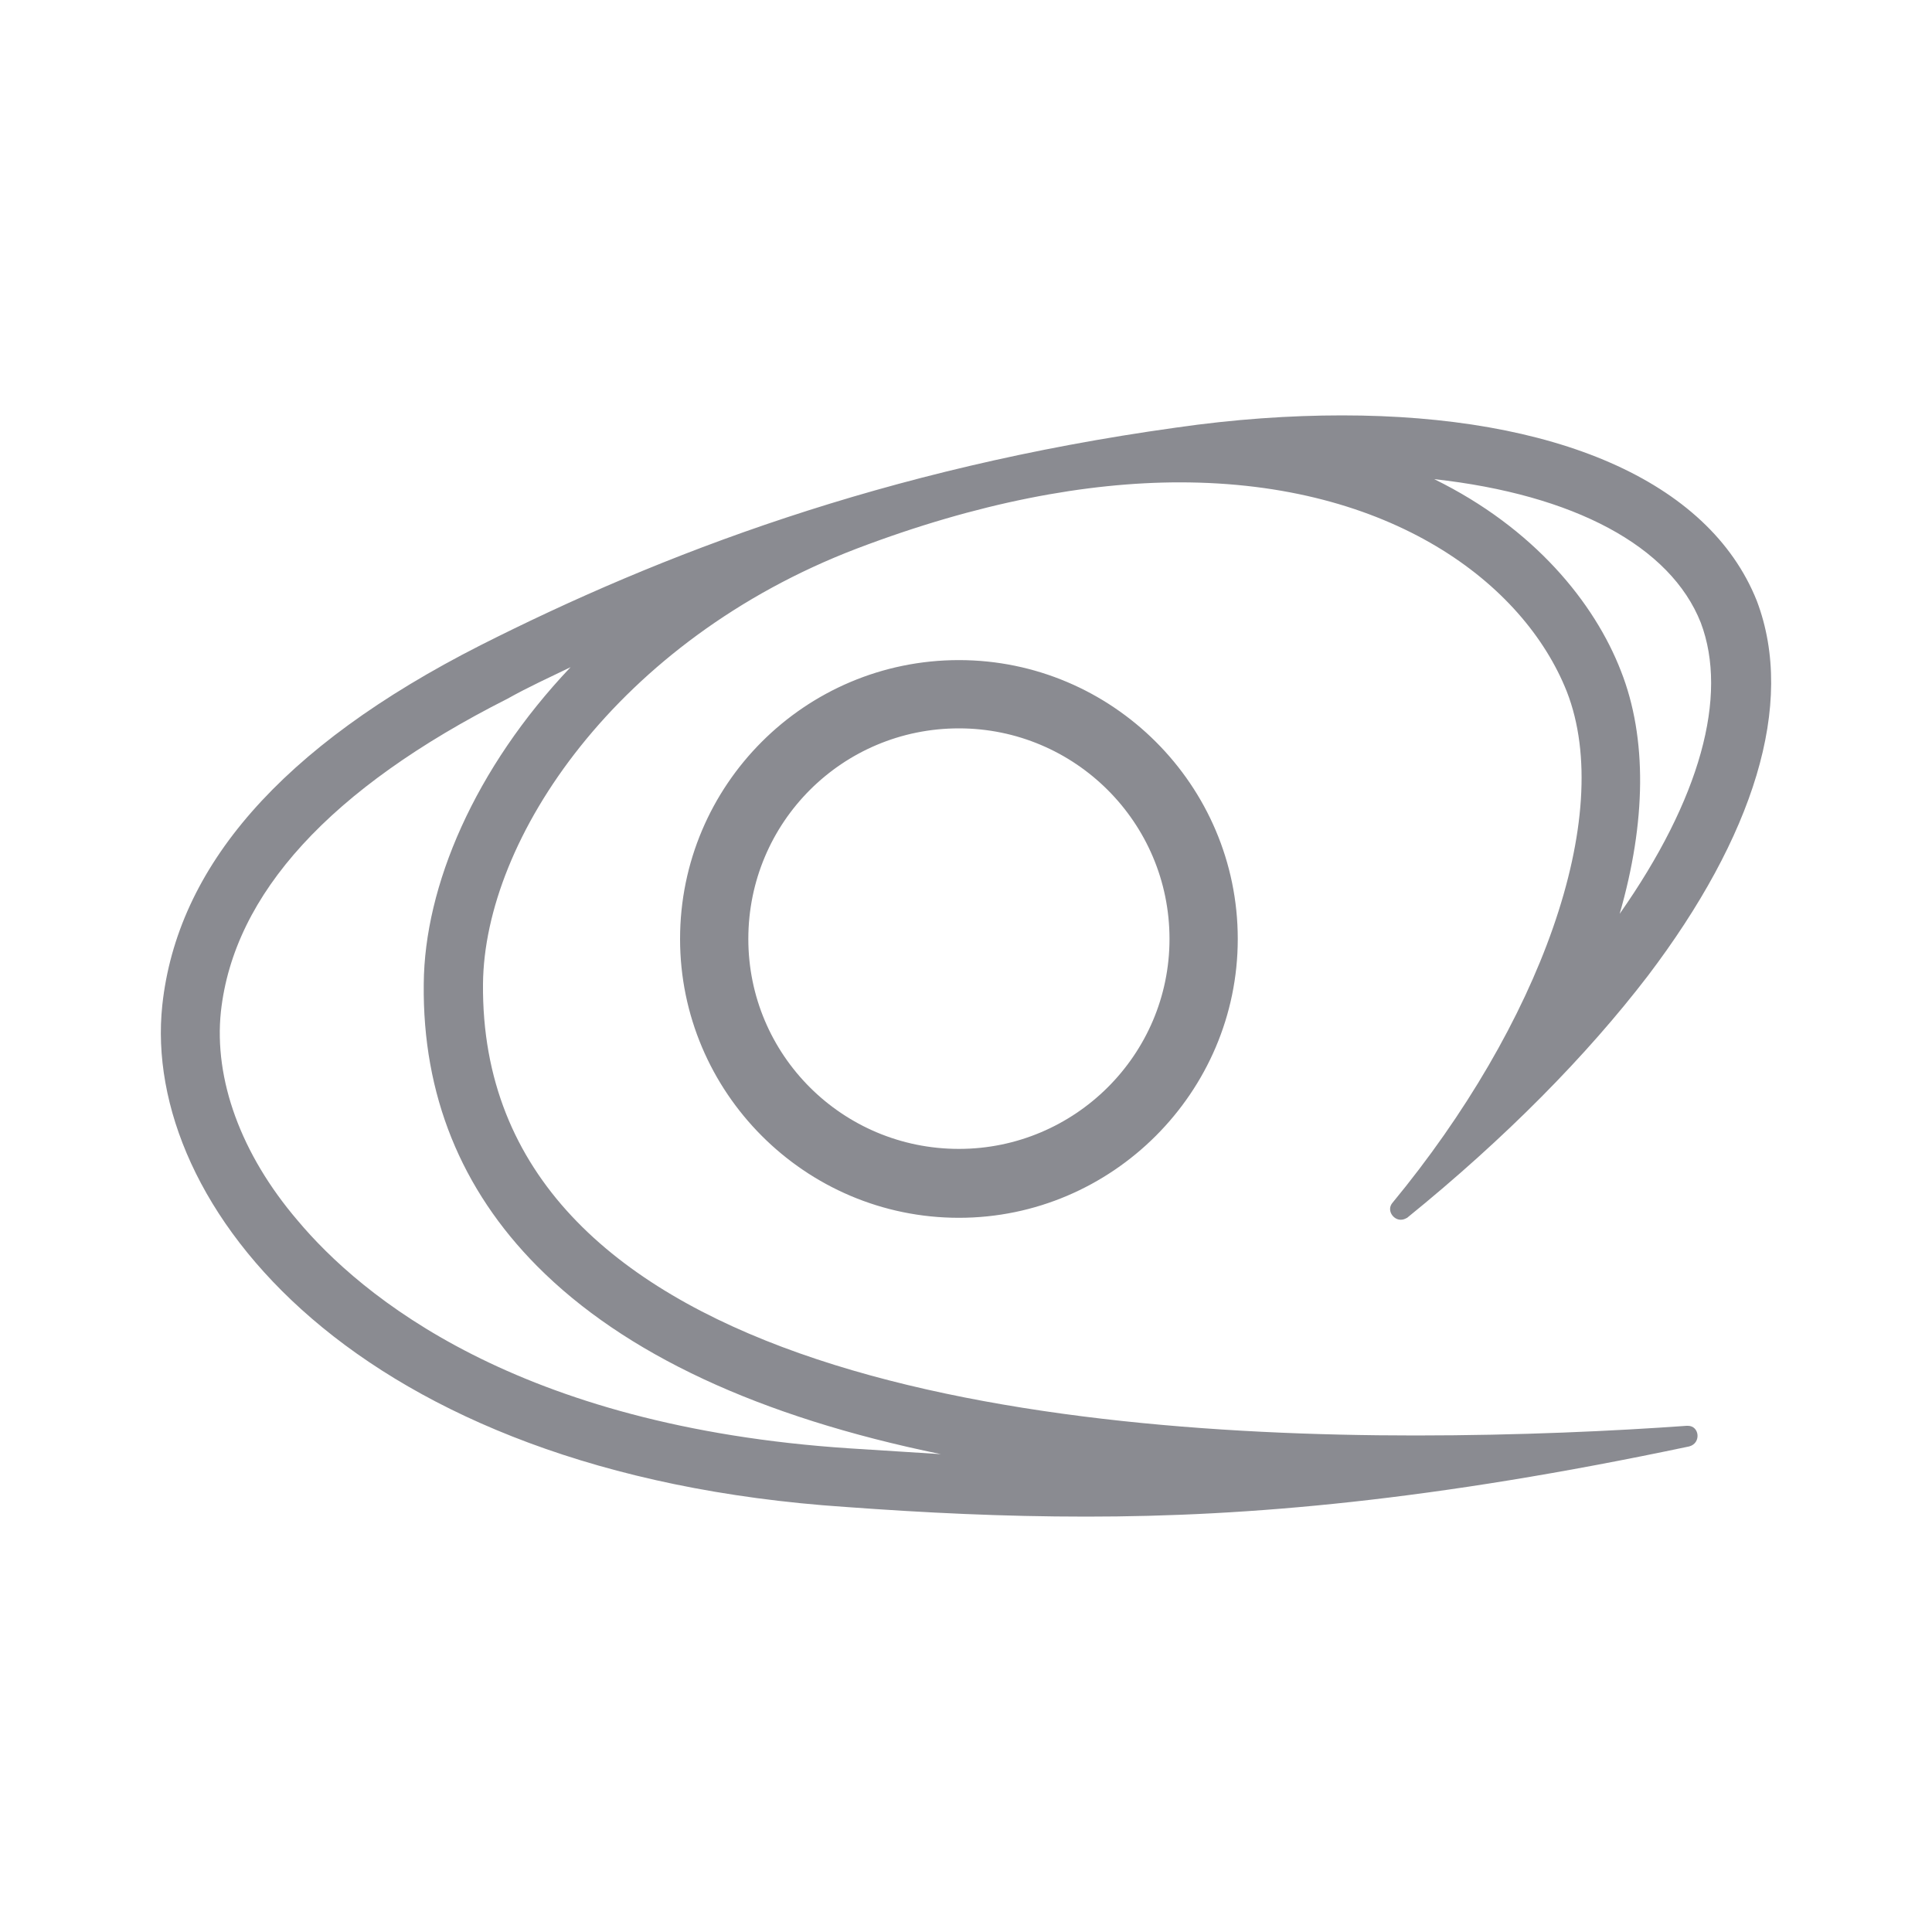 <?xml version="1.0" encoding="UTF-8"?>
<!DOCTYPE svg PUBLIC "-//W3C//DTD SVG 1.1//EN" "http://www.w3.org/Graphics/SVG/1.1/DTD/svg11.dtd">
<!-- Creator: CorelDRAW -->
<svg xmlns="http://www.w3.org/2000/svg" xml:space="preserve" width="30px" height="30px" version="1.1" style="shape-rendering:geometricPrecision; text-rendering:geometricPrecision; image-rendering:optimizeQuality; fill-rule:evenodd; clip-rule:evenodd"
viewBox="0 0 30 30"
 xmlns:xlink="http://www.w3.org/1999/xlink"
 xmlns:xodm="http://www.corel.com/coreldraw/odm/2003">
 <defs>
  <style type="text/css">
   <![CDATA[
    .fil0 {fill:#8A8B91;fill-rule:nonzero}
   ]]>
  </style>
 </defs>
 <g id="Layer_x0020_1">
  <g id="backup">
  </g>
  <g id="before_16feb">
  </g>
  <g>
   <path class="fil0" d="M22.27 7.44c2.17,0.24 3.67,1.04 4.14,2.23 0.43,1.14 -0.01,2.74 -1.26,4.52 0.41,-1.42 0.43,-2.73 0.02,-3.77 -0.41,-1.06 -1.35,-2.22 -2.9,-2.98l0 0zm-7.38 3.87c1.8,0 3.27,1.46 3.27,3.27 0,1.8 -1.47,3.26 -3.27,3.26 -1.81,0 -3.27,-1.46 -3.27,-3.26 0,-1.81 1.46,-3.27 3.27,-3.27l0 0zm-6.03 -0.95c-1.49,1.57 -2.27,3.4 -2.28,4.92 -0.02,1.72 0.58,3.19 1.76,4.38 1.35,1.36 3.44,2.34 6.27,2.92 -0.49,-0.03 -0.96,-0.06 -1.42,-0.09 -5.17,-0.34 -7.59,-2.37 -8.57,-3.54 -0.88,-1.03 -1.3,-2.19 -1.19,-3.24 0.2,-1.83 1.7,-3.47 4.45,-4.86 0.32,-0.18 0.65,-0.33 0.98,-0.49l0 0zm11.98 -3.91c-0.81,0 -1.68,0.06 -2.58,0.19 -4.53,0.63 -8.01,1.97 -10.8,3.38 -3.11,1.58 -4.71,3.45 -4.94,5.59 -0.33,3.1 2.99,7.28 10.61,7.79 1.23,0.09 2.44,0.15 3.74,0.15 2.52,0 5.38,-0.25 9.36,-1.09 0.19,-0.05 0.16,-0.32 -0.02,-0.32 -0.01,0 -0.01,0 -0.02,0 -1.12,0.08 -2.59,0.15 -4.21,0.15 -6.16,0 -14.53,-1.07 -14.48,-7.01 0.02,-2.26 2.09,-5.34 5.8,-6.76 1.89,-0.72 3.58,-1.03 5.02,-1.03 3.27,0 5.34,1.56 6.01,3.25 0.76,1.95 -0.43,5.18 -2.71,7.94 -0.09,0.11 0.01,0.26 0.13,0.26 0.04,0 0.06,-0.01 0.1,-0.03 1.53,-1.24 2.79,-2.52 3.74,-3.76 1.63,-2.15 2.3,-4.21 1.69,-5.82 -0.75,-1.88 -3.17,-2.88 -6.44,-2.88l0 0zm-5.95 3.8c-2.39,0 -4.33,1.94 -4.33,4.33 0,2.38 1.94,4.33 4.33,4.33 2.38,0 4.33,-1.95 4.33,-4.33 0,-2.39 -1.95,-4.33 -4.33,-4.33l0 0z"/>
  </g>
 </g>
</svg>
